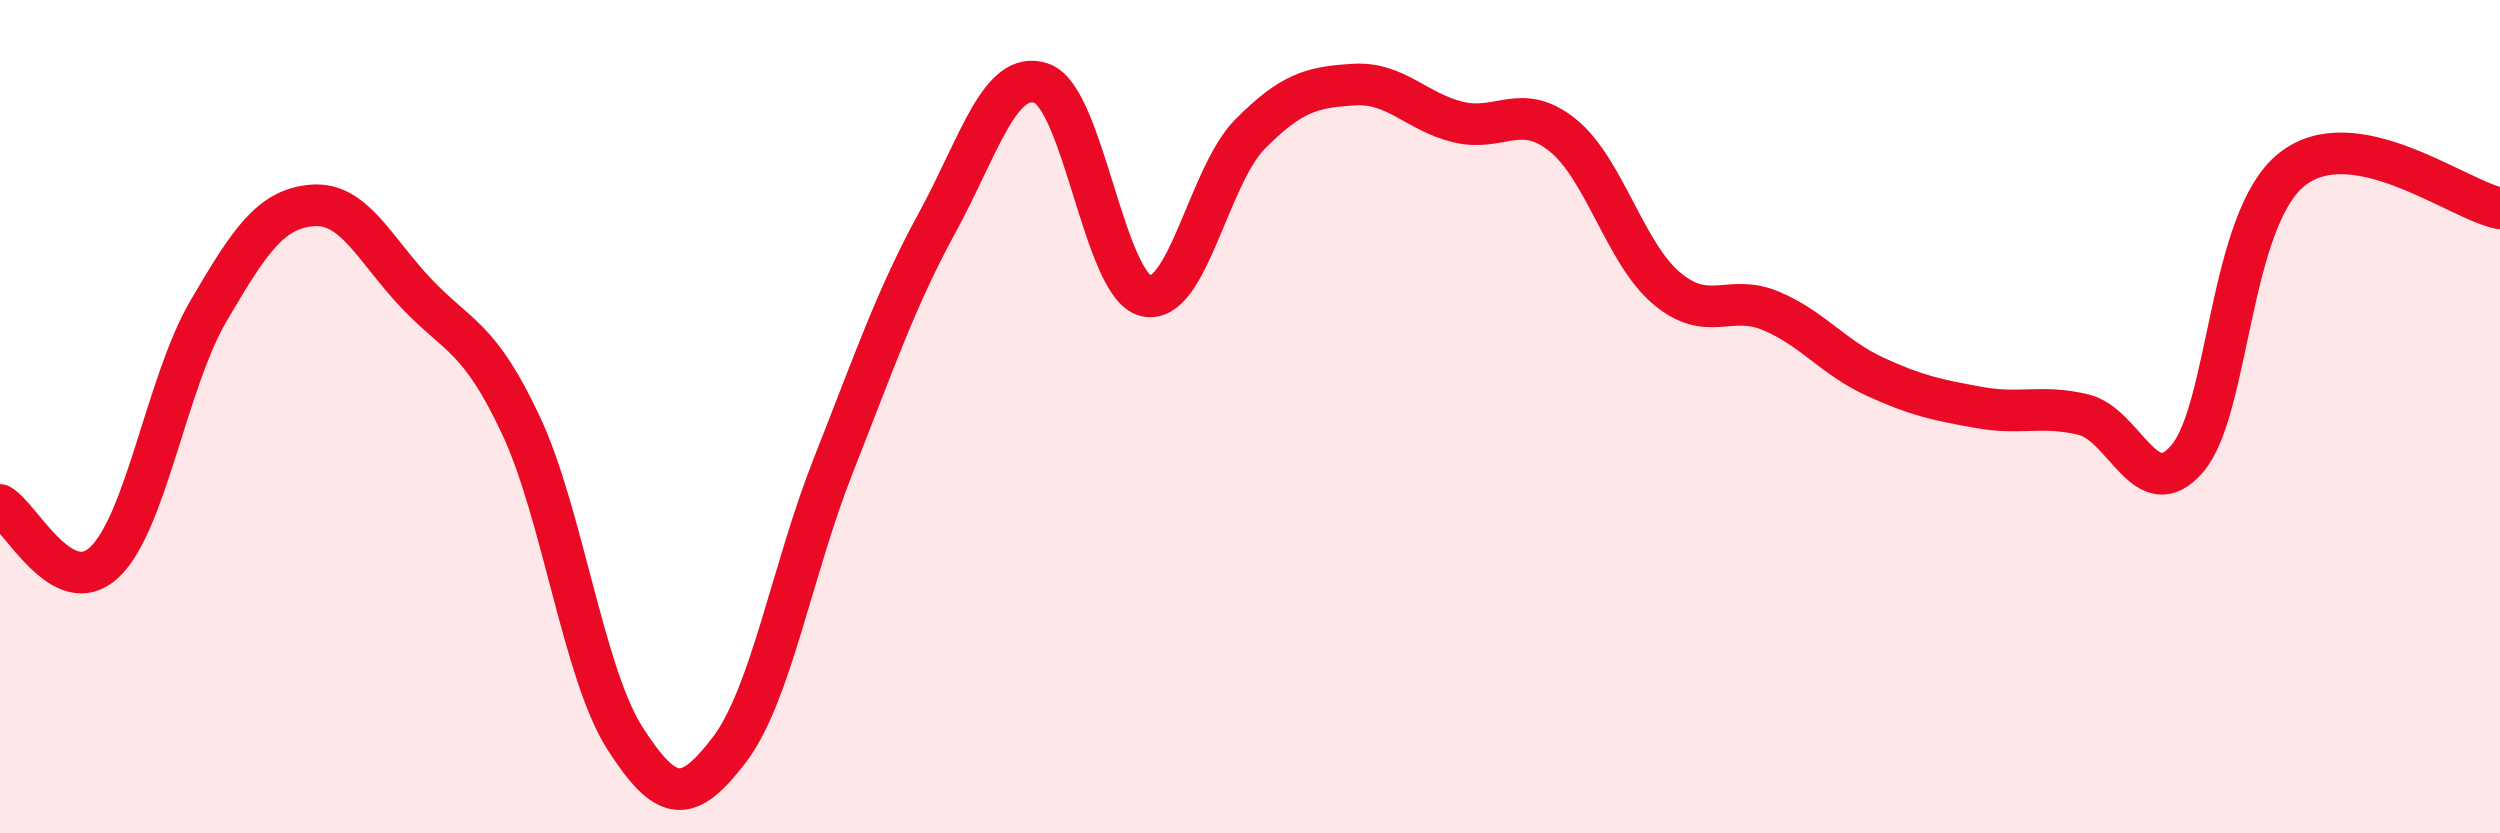
    <svg width="60" height="20" viewBox="0 0 60 20" xmlns="http://www.w3.org/2000/svg">
      <path
        d="M 0,12.12 C 0.5,12.4 1.5,14.43 2.5,13.5 C 3.5,12.57 4,9.18 5,7.47 C 6,5.76 6.5,5.01 7.5,4.93 C 8.5,4.85 9,6 10,7.05 C 11,8.1 11.5,8.07 12.5,10.2 C 13.5,12.33 14,16.16 15,17.72 C 16,19.28 16.5,19.31 17.5,18 C 18.5,16.69 19,13.7 20,11.17 C 21,8.64 21.5,7.16 22.5,5.33 C 23.5,3.5 24,1.65 25,2 C 26,2.35 26.5,6.86 27.5,7.1 C 28.5,7.34 29,4.23 30,3.22 C 31,2.21 31.5,2.09 32.5,2.03 C 33.5,1.97 34,2.69 35,2.93 C 36,3.17 36.5,2.44 37.5,3.24 C 38.5,4.04 39,6.08 40,6.92 C 41,7.76 41.5,7.04 42.5,7.46 C 43.5,7.88 44,8.58 45,9.04 C 46,9.5 46.5,9.6 47.5,9.78 C 48.5,9.96 49,9.71 50,9.95 C 51,10.19 51.5,12.18 52.5,11 C 53.5,9.82 53.5,5.27 55,4.07 C 56.5,2.87 59,4.81 60,5L60 20L0 20Z"
        fill="#EB0A25"
        opacity="0.1"
        stroke-linecap="round"
        stroke-linejoin="round"
      />
      <path
        d="M 0,12.12 C 0.5,12.4 1.5,14.43 2.5,13.5 C 3.5,12.57 4,9.18 5,7.47 C 6,5.76 6.5,5.01 7.5,4.93 C 8.5,4.85 9,6 10,7.05 C 11,8.1 11.5,8.07 12.5,10.2 C 13.5,12.33 14,16.16 15,17.72 C 16,19.28 16.5,19.31 17.5,18 C 18.5,16.69 19,13.7 20,11.17 C 21,8.64 21.5,7.16 22.5,5.33 C 23.5,3.5 24,1.65 25,2 C 26,2.35 26.5,6.86 27.5,7.1 C 28.5,7.34 29,4.23 30,3.22 C 31,2.21 31.5,2.09 32.5,2.03 C 33.5,1.97 34,2.69 35,2.93 C 36,3.17 36.5,2.44 37.5,3.24 C 38.5,4.04 39,6.08 40,6.92 C 41,7.76 41.5,7.04 42.5,7.46 C 43.5,7.88 44,8.58 45,9.04 C 46,9.5 46.5,9.6 47.5,9.78 C 48.5,9.96 49,9.71 50,9.95 C 51,10.19 51.5,12.18 52.5,11 C 53.5,9.82 53.5,5.27 55,4.07 C 56.5,2.87 59,4.81 60,5"
        stroke="#EB0A25"
        stroke-width="1"
        fill="none"
        stroke-linecap="round"
        stroke-linejoin="round"
      />
    </svg>
  